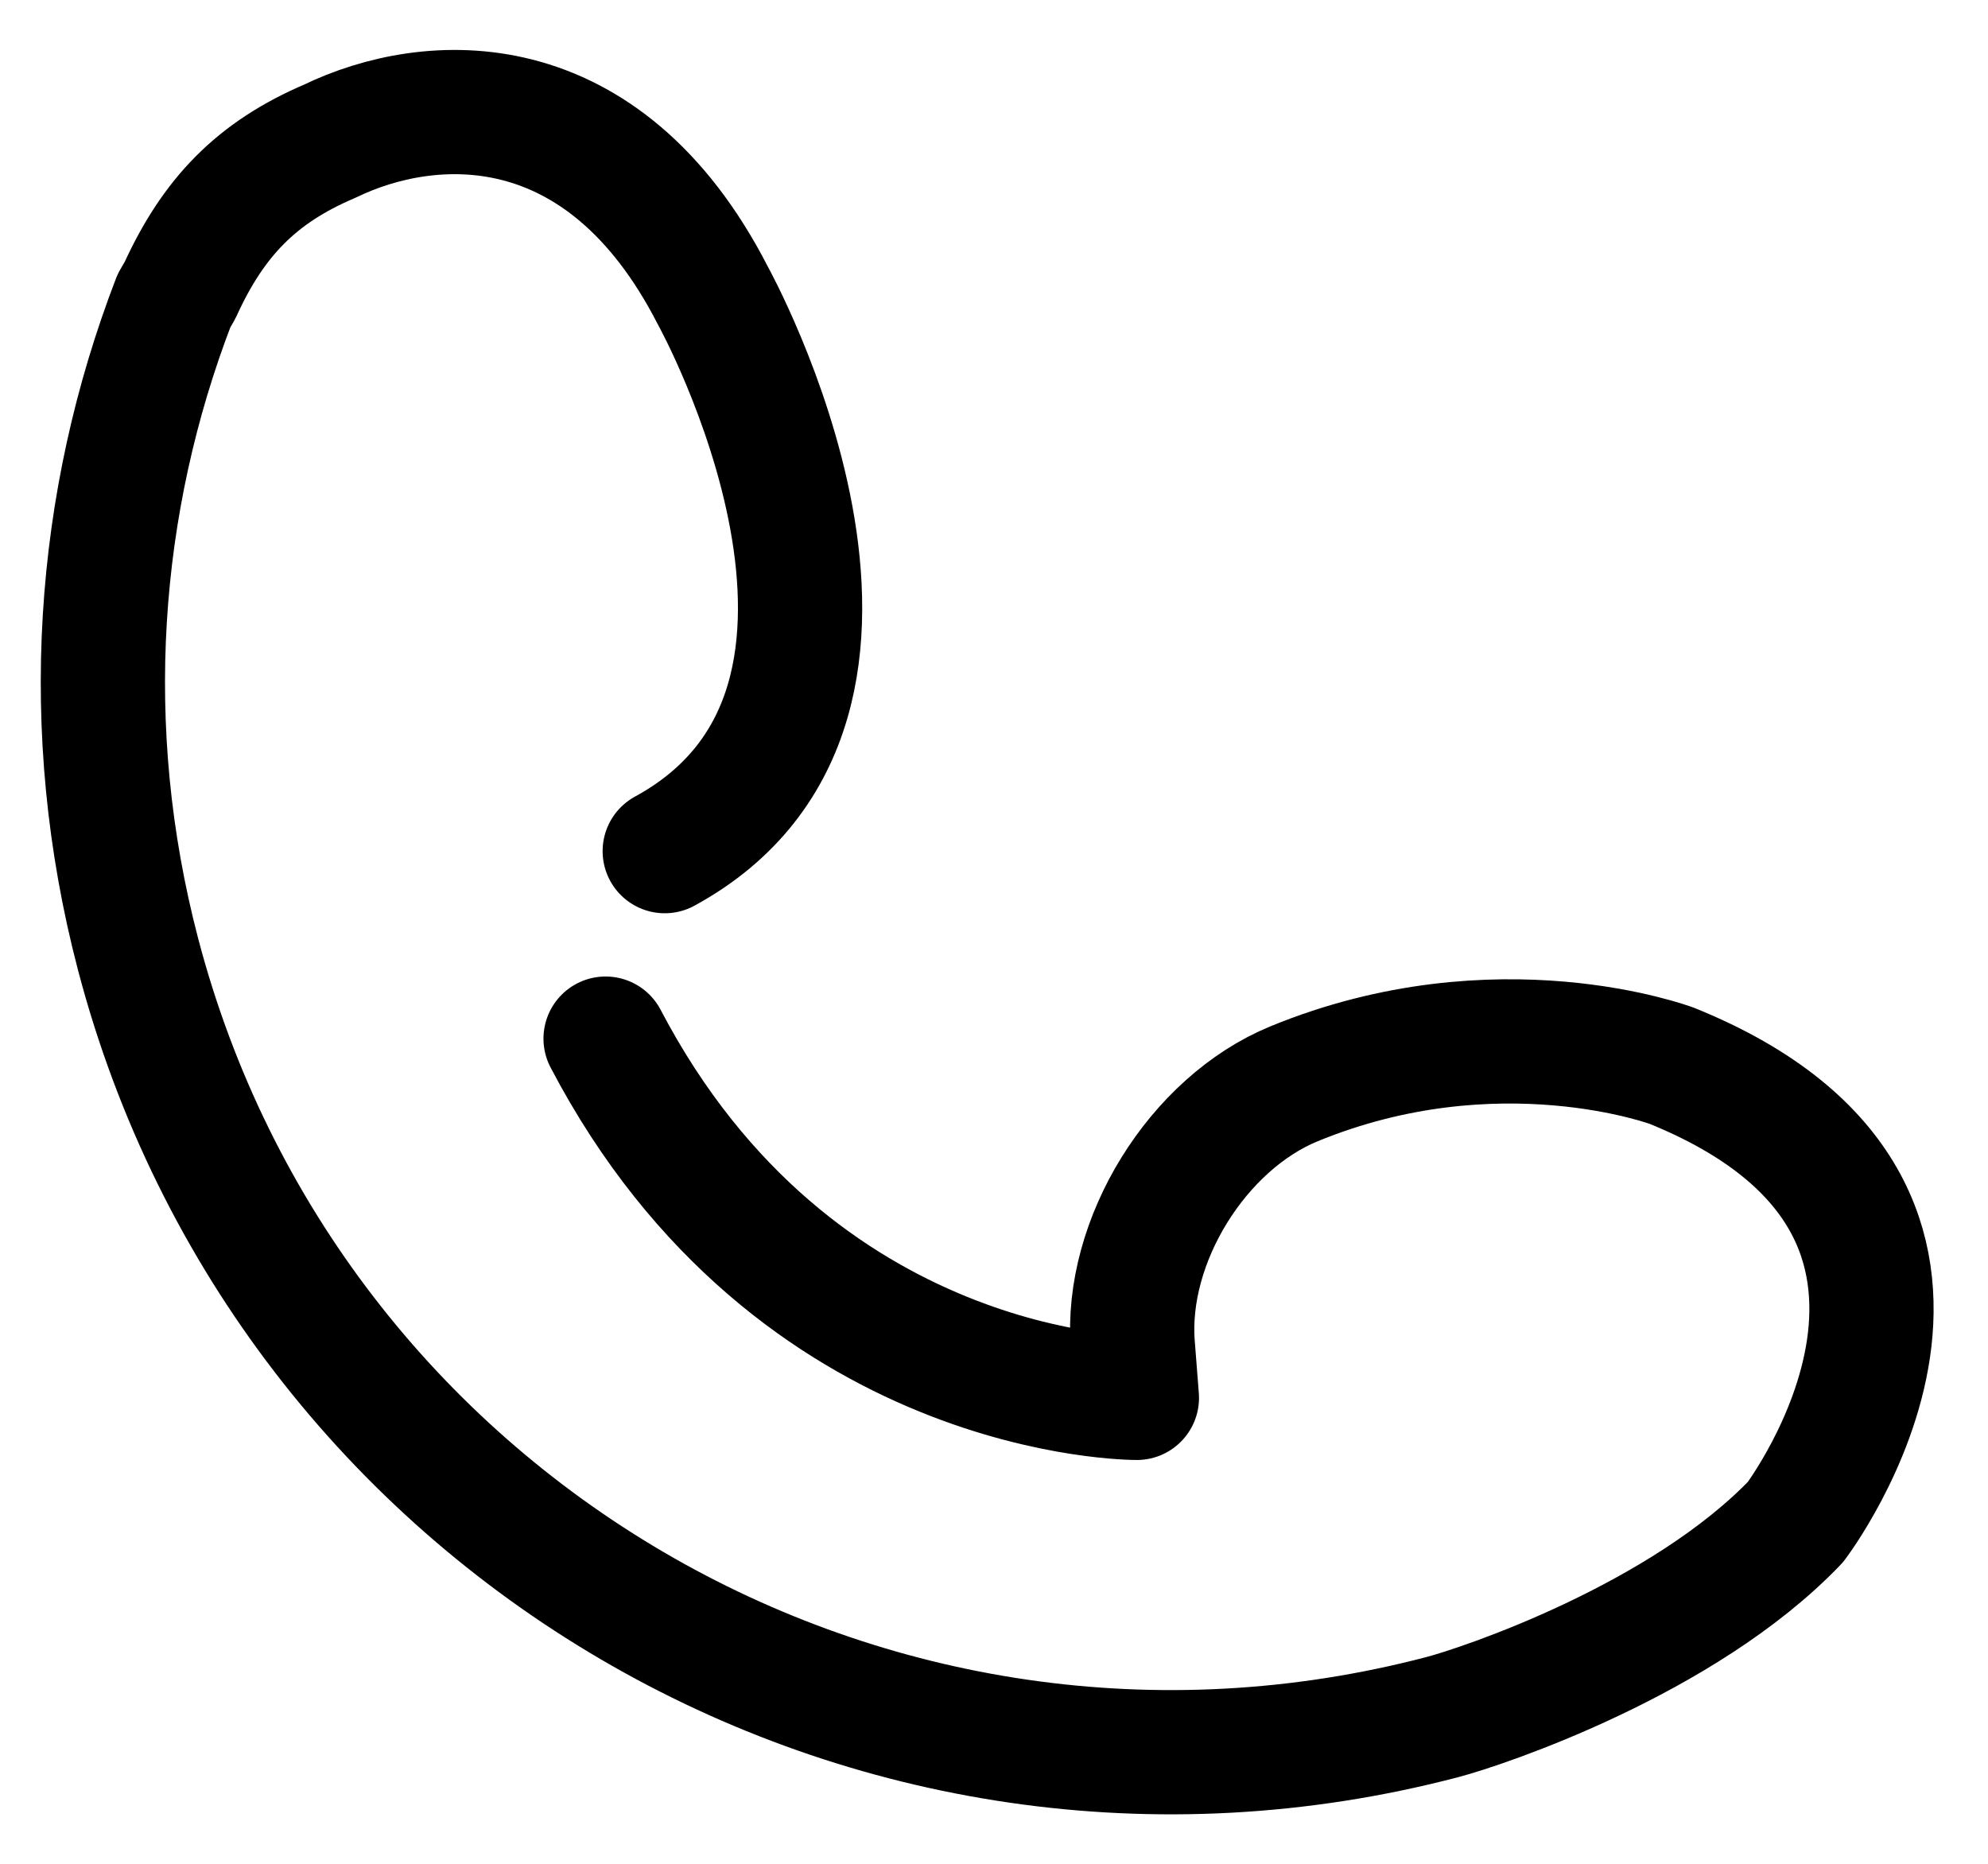<svg width="32" height="30" viewBox="0 0 32 30" fill="none" xmlns="http://www.w3.org/2000/svg">
<path d="M9.748 16.718C12.796 22.536 18.3 22.5 18.3 22.5L18.234 21.654C18.104 19.976 19.276 18.082 20.832 17.444C24.102 16.102 26.912 17.156 26.912 17.156C32.7 19.5 28.9 24.5 28.9 24.5C27.09 26.388 23.878 27.466 23.212 27.64C14.022 30.044 4.624 24.54 2.22 15.35C1.274 11.734 1.552 8.084 2.8 4.842L2.898 4.672C3.432 3.5 4.126 2.776 5.31 2.272C6.902 1.5 9.702 1.3 11.474 4.756C11.474 4.756 15.1 11.3 10.7 13.7" stroke="black" stroke-width="2" stroke-linecap="round" stroke-linejoin="round"/>
</svg>
